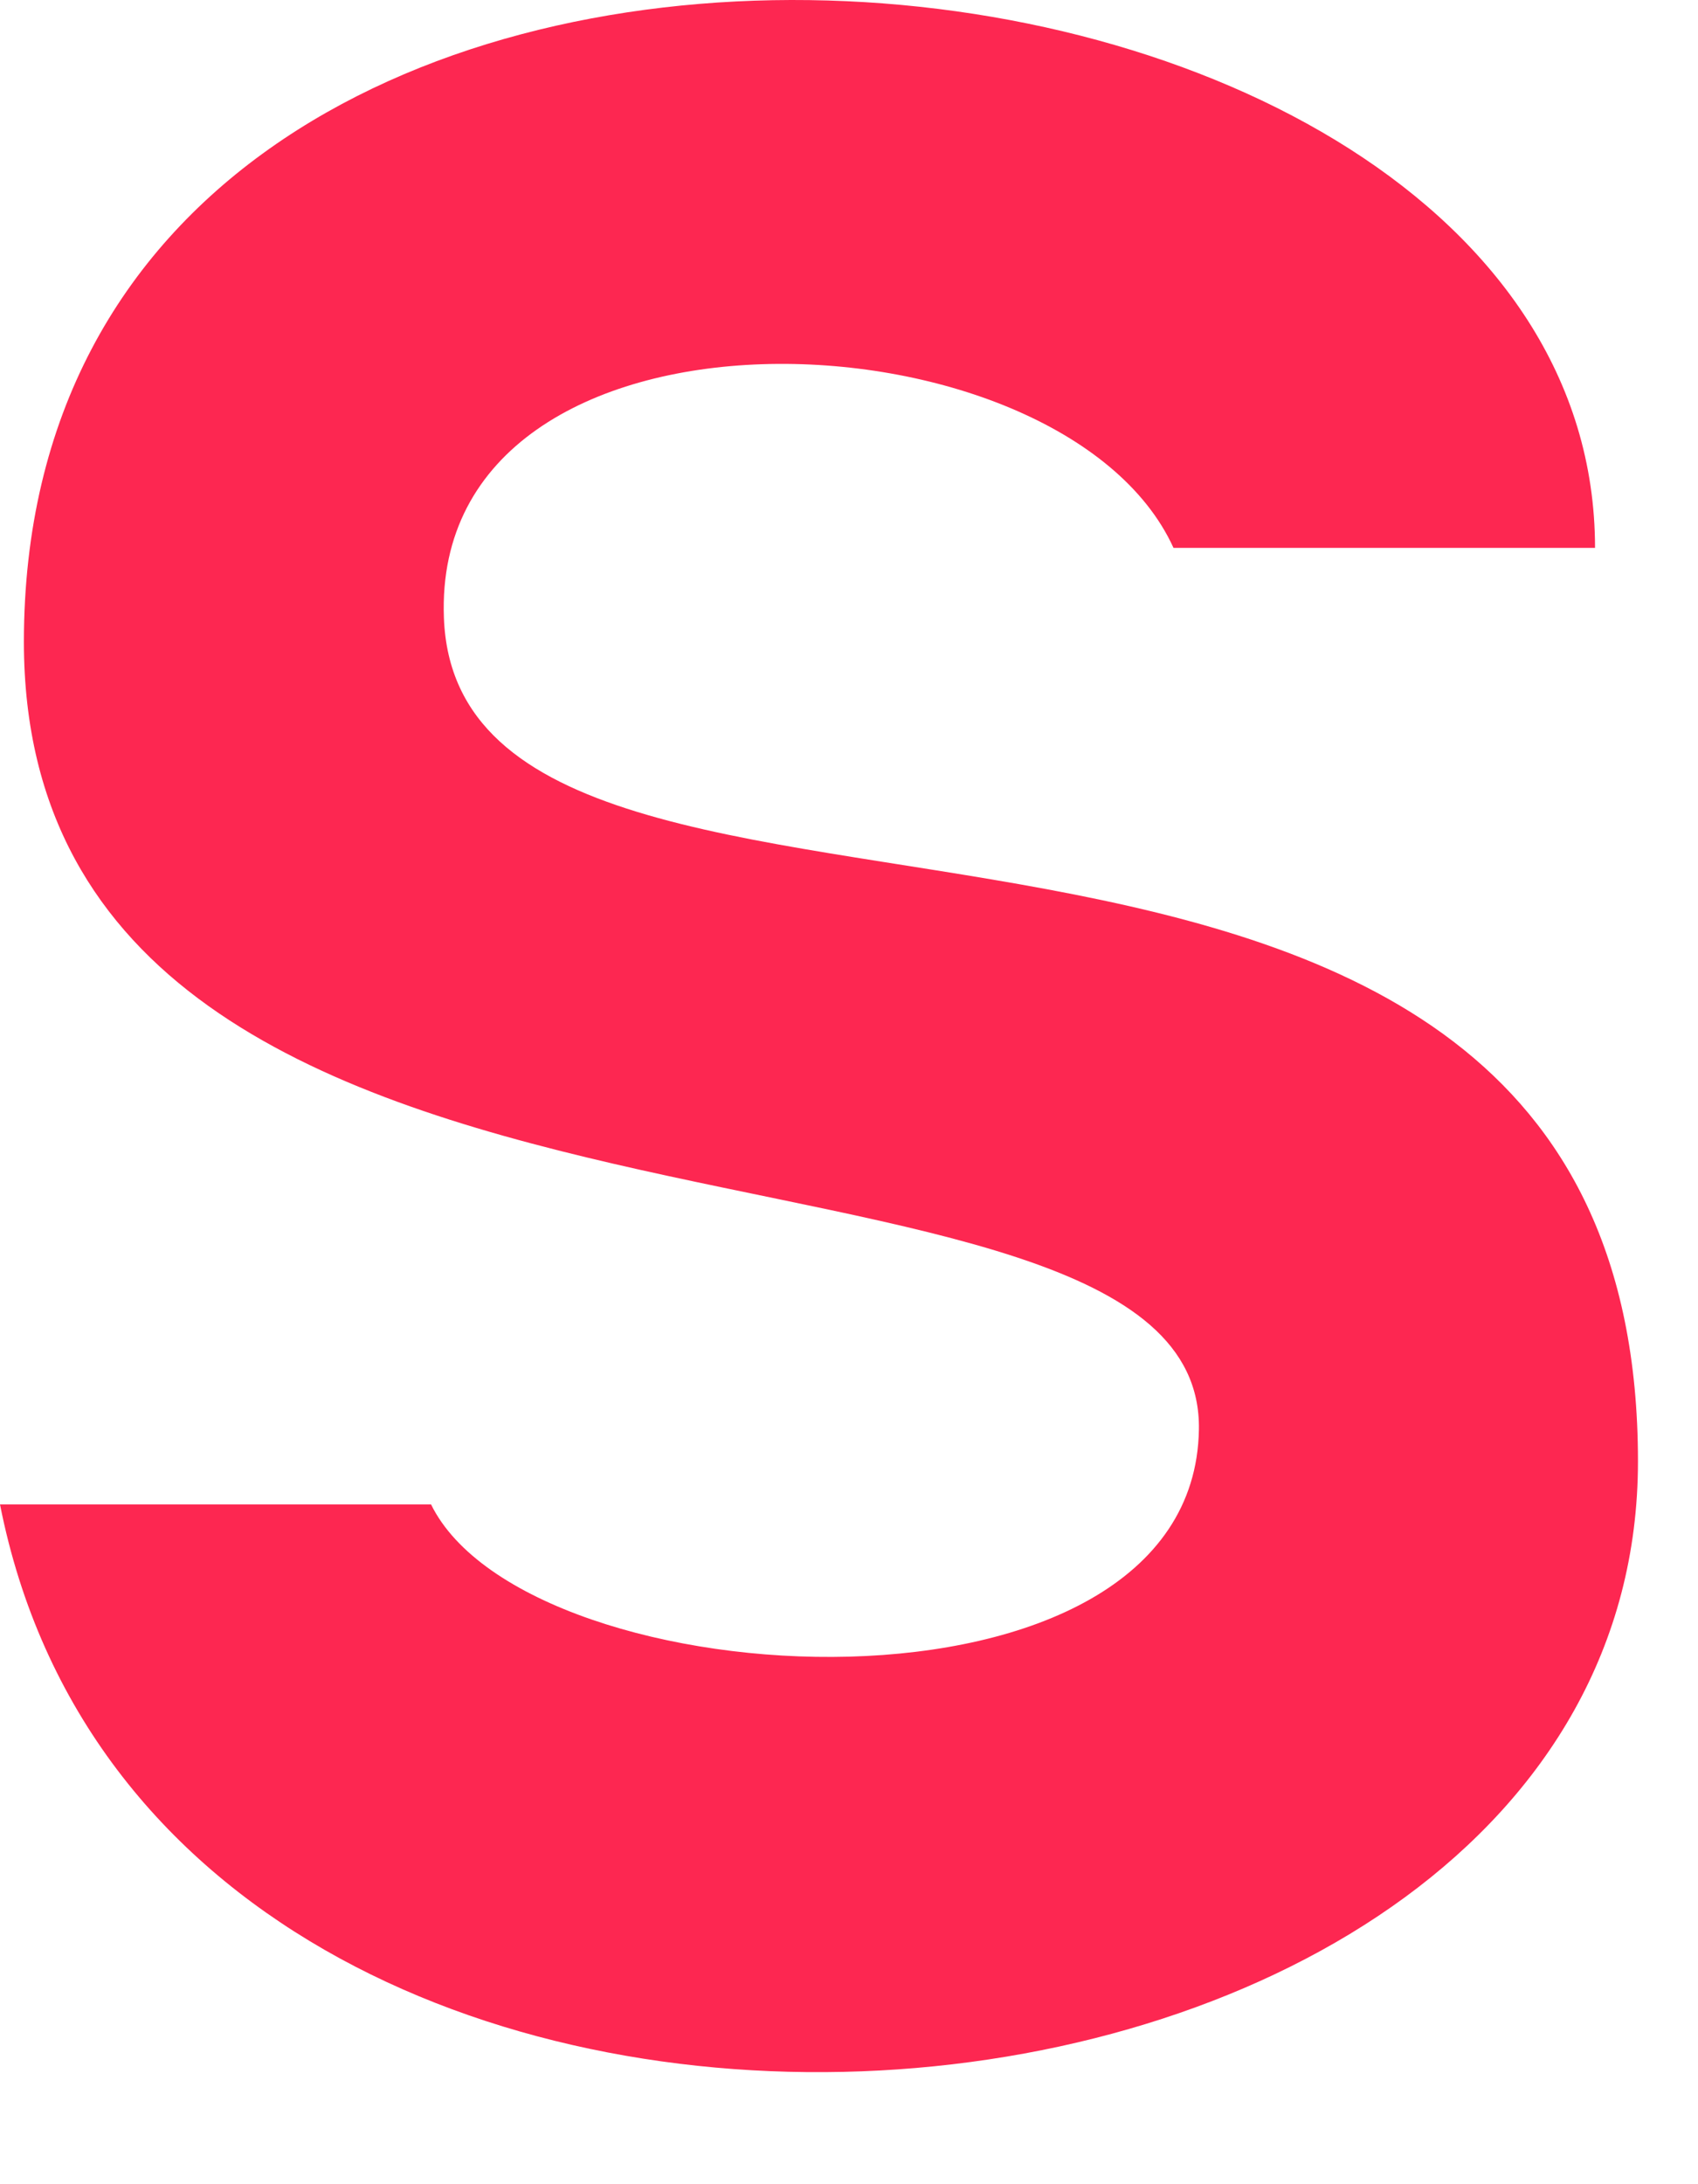 <?xml version="1.0" encoding="utf-8"?>
<svg xmlns="http://www.w3.org/2000/svg" fill="none" height="100%" overflow="visible" preserveAspectRatio="none" style="display: block;" viewBox="0 0 14 18" width="100%">
<path d="M9.675 4.515H13.151C13.151 -1.071 0.198 -2.195 0.197 5.29C0.197 10.942 9.932 8.943 9.885 11.781C9.844 14.321 4.354 14.026 3.554 12.398H0C1.342 19.191 13.505 18.163 13.505 12.043C13.505 5.262 3.791 8.568 3.66 5.092C3.554 2.297 8.757 2.505 9.675 4.514V4.515Z" fill="#FD2751" id="Vector"/>
</svg>